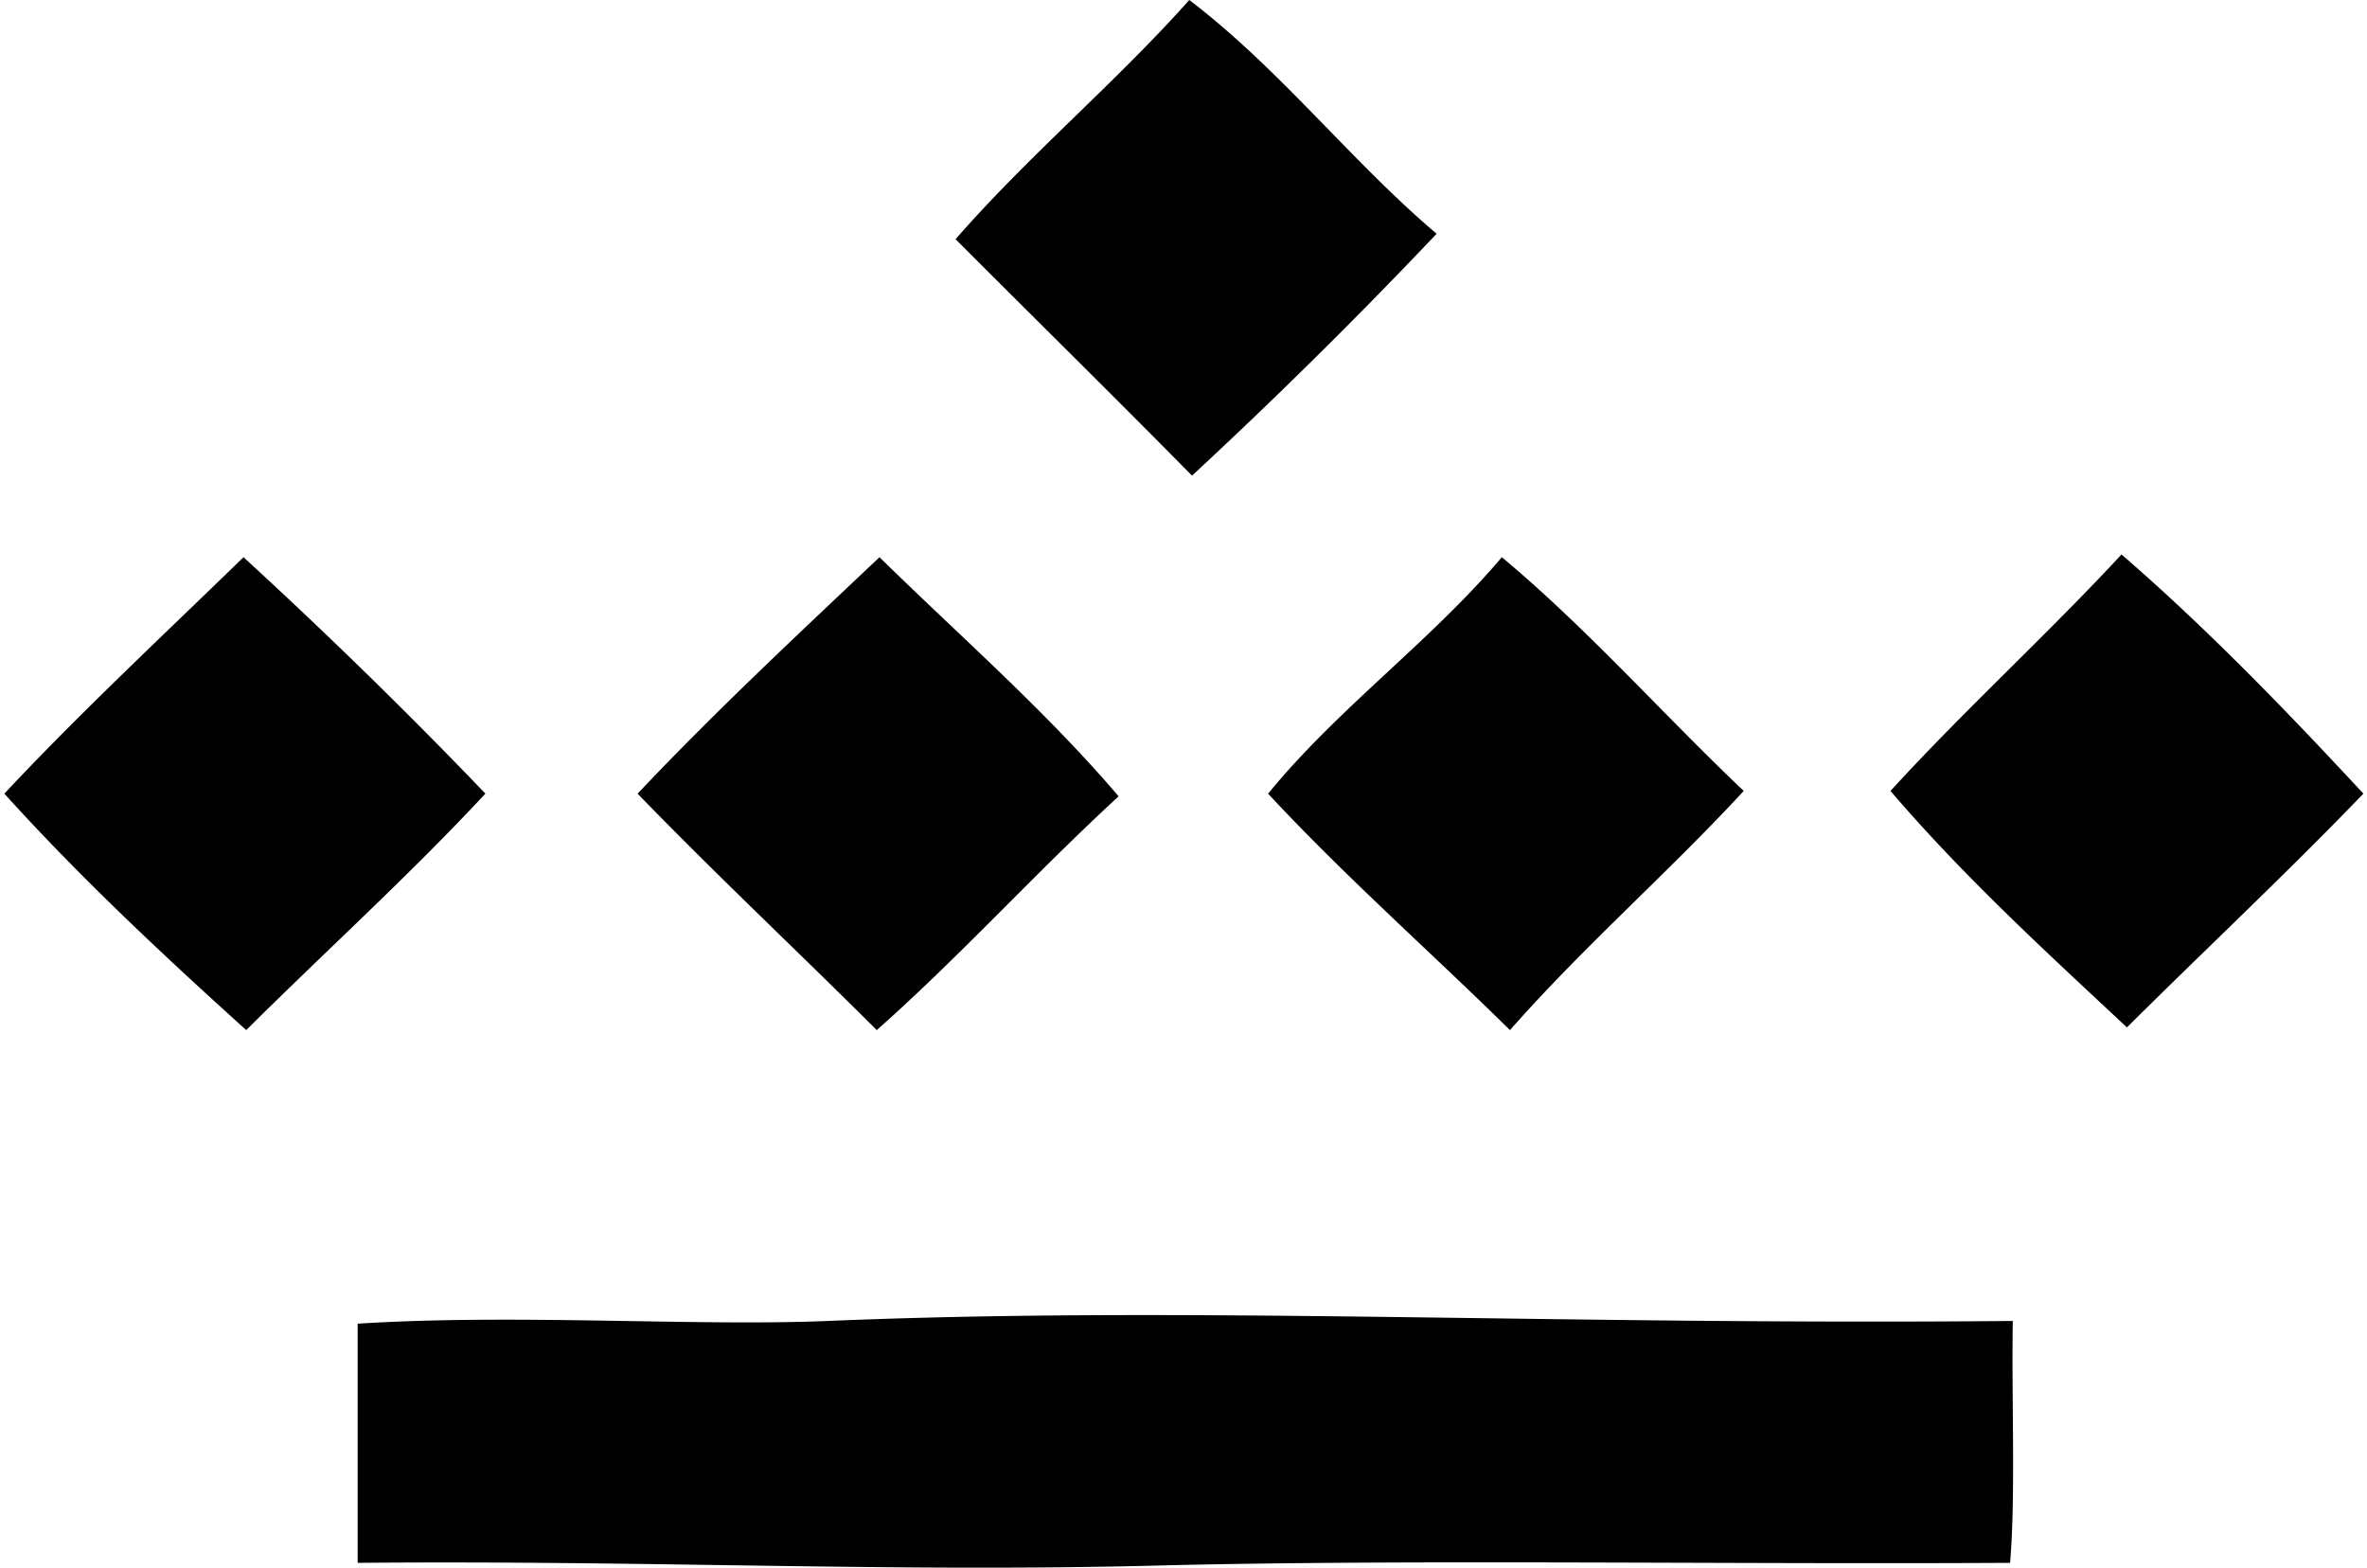 <svg xmlns="http://www.w3.org/2000/svg" width="302" height="200" fill="none" viewBox="0 0 302 200">
  <path fill="#000" fill-rule="evenodd" d="M183.294 29.822a673.614 673.614 0 0 1-31.209 30.86c-9.98-10.13-20.122-20.099-30.166-30.166 9.372-10.74 20.345-19.879 29.819-30.516 11.615 8.846 20.49 20.43 31.556 29.822Zm118.246 71.43c-9.807 10.188-20.14 19.85-30.167 29.822-10.405-9.708-20.898-19.324-30.169-30.167 9.491-10.388 19.908-19.85 29.475-30.169 10.964 9.494 21.011 19.906 30.861 30.514Zm-239.609 0c-9.751 10.478-20.377 20.079-30.513 30.167-10.693-9.651-21.205-19.483-30.864-30.167 9.783-10.443 20.27-20.186 30.513-30.166 10.609 9.737 20.913 19.775 30.864 30.166Zm80.794.347c-10.55 9.679-20.137 20.319-30.861 29.821-10.125-10.104-20.565-19.888-30.513-30.166 9.879-10.466 20.411-20.273 30.861-30.166 10.266 10.073 21.15 19.532 30.513 30.511Zm79.752-.692c-9.653 10.458-20.409 19.815-29.822 30.513-10.252-10.09-21.066-19.618-30.861-30.166 9.005-10.993 20.649-19.344 29.822-30.166 11.022 9.204 20.478 19.972 30.861 29.819Zm34.331 67.619c-.17 10.09.374 22.446-.347 30.861-36.546.205-77.72-.455-108.882.347-33.778.868-65.018-.686-101.946-.347v-30.514c20.2-1.282 43.052.359 59.991-.347 46.387-1.934 92.568.556 151.184 0Z" clip-rule="evenodd"/>
</svg>
